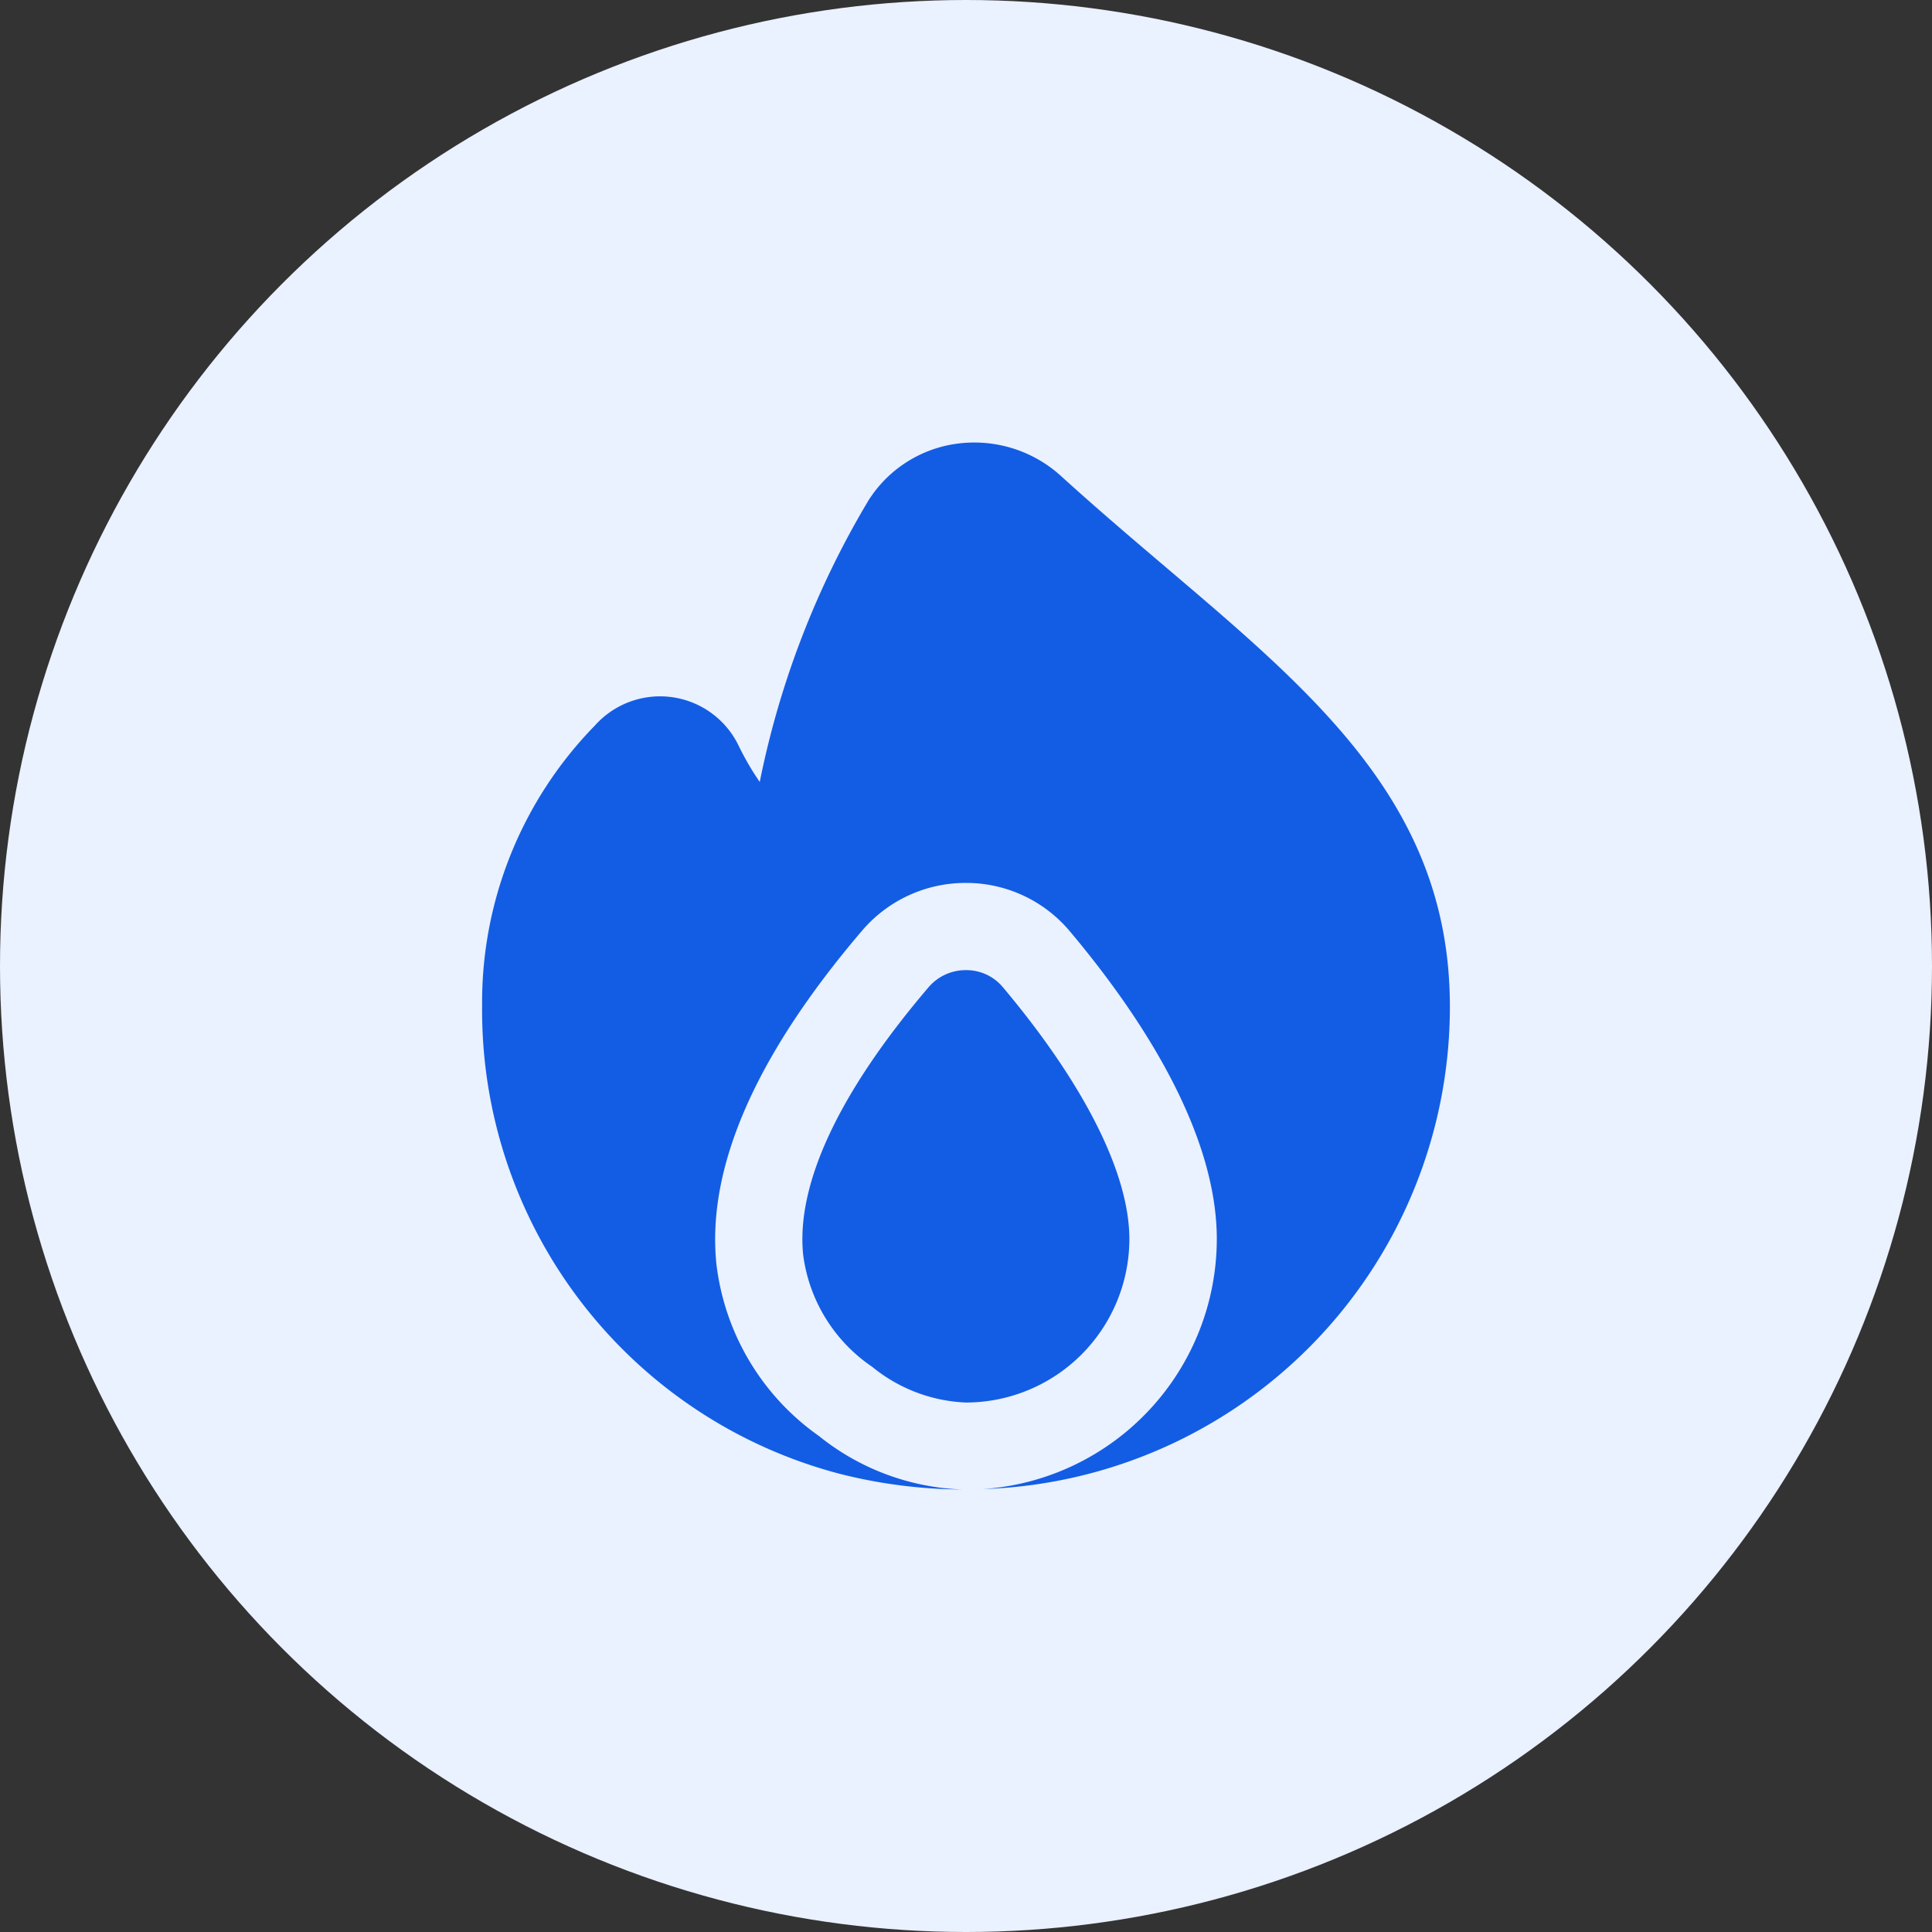 <?xml version="1.0" encoding="UTF-8"?> <svg xmlns="http://www.w3.org/2000/svg" width="70" height="70" viewBox="0 0 70 70"><rect x="0" y="0" width="70" height="70" fill="#333333" stroke="none"/><g id="icon-propos-engagement" transform="translate(-190 -148)"><circle id="Ellipse_3" data-name="Ellipse 3" cx="35" cy="35" r="35" transform="translate(190 148)" fill="#eaf1ff"></circle><g id="fi-sr-flame" transform="translate(206.553 164.031)"><path id="Tracé_17" data-name="Tracé 17" d="M20.1,21.836c0-2.372-1.63-5.613-4.586-9.129a1.72,1.72,0,0,0-1.338-.615h0a1.766,1.766,0,0,0-1.35.618h0c-3.235,3.79-4.816,7.143-4.543,9.712a5.8,5.8,0,0,0,2.5,4.043,5.727,5.727,0,0,0,3.392,1.293A5.93,5.93,0,0,0,20.1,21.836Z" transform="translate(4.266 7.027)" fill="#135de4"></path><path id="Tracé_18" data-name="Tracé 18" d="M25.763,4.585c-1.243-1.056-2.547-2.163-3.876-3.371a4.668,4.668,0,0,0-3.76-1.17A4.5,4.5,0,0,0,14.914,2.1a32.242,32.242,0,0,0-3.94,10.2,9.856,9.856,0,0,1-.753-1.289A3.162,3.162,0,0,0,5,10.258,14.34,14.34,0,0,0,.915,20.411a17.361,17.361,0,0,0,13,16.968,18.423,18.423,0,0,0,4.39.557A8.779,8.779,0,0,1,13.121,36a8.9,8.9,0,0,1-3.716-6.221c-.364-3.495,1.412-7.563,5.278-12.092h0a4.924,4.924,0,0,1,3.76-1.728h.016A4.9,4.9,0,0,1,22.2,17.7c2.432,2.889,5.334,7.171,5.334,11.165a9.091,9.091,0,0,1-8.474,9.056,17.482,17.482,0,0,0,16.919-17.5C35.972,13.258,31.24,9.241,25.763,4.585Z" transform="translate(0 0)" fill="#135de4"></path></g></g></svg> 